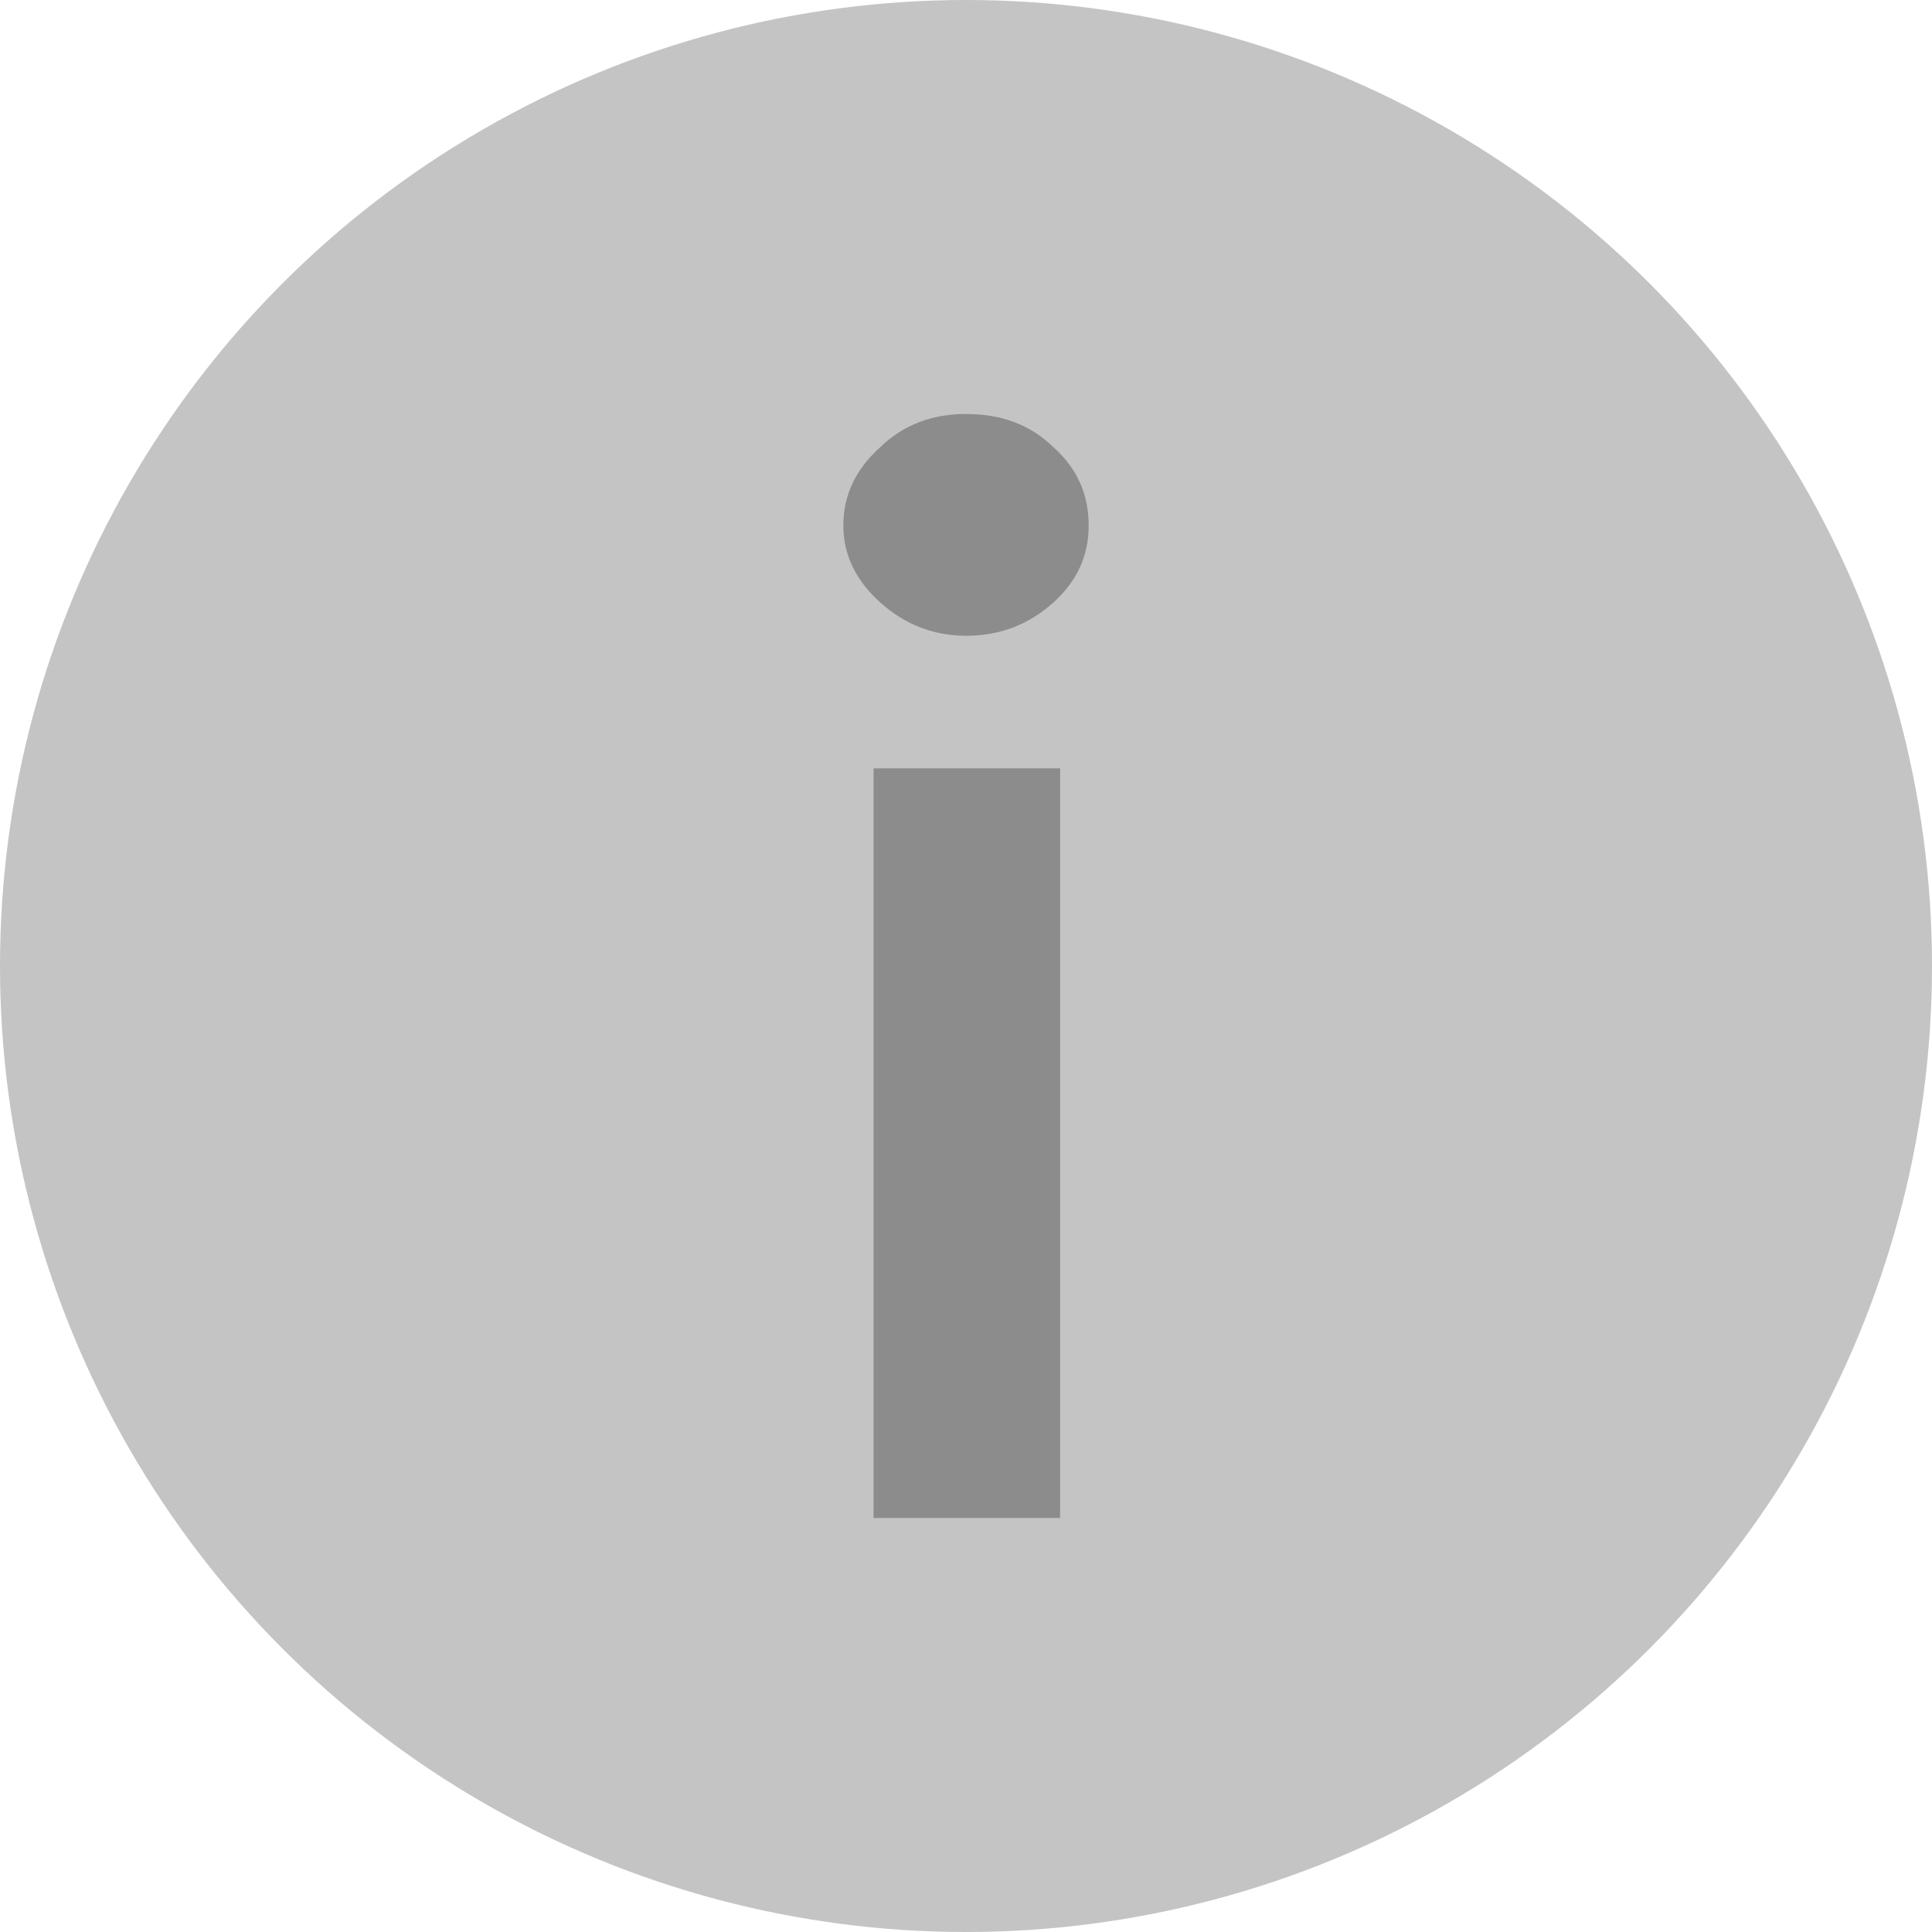 <svg class="Icon Icon--info-temp" viewBox="0 0 14 14" fill="none" xmlns="http://www.w3.org/2000/svg" width="20" height="20">
    <circle cx="7" cy="7" r="7" fill="#C4C4C4"></circle>
    <path d="M6.379 4.366C6.208 4.213 6.111 4.027 6.111 3.809C6.111 3.579 6.208 3.393 6.379 3.24C6.549 3.076 6.756 3 7 3C7.256 3 7.463 3.076 7.633 3.24C7.804 3.393 7.889 3.579 7.889 3.809C7.889 4.027 7.804 4.213 7.633 4.366C7.463 4.519 7.256 4.607 7 4.607C6.756 4.607 6.549 4.519 6.379 4.366ZM6.33 5.568H7.682V11H6.33V5.568Z" fill="#8C8C8C"></path>
  </svg>